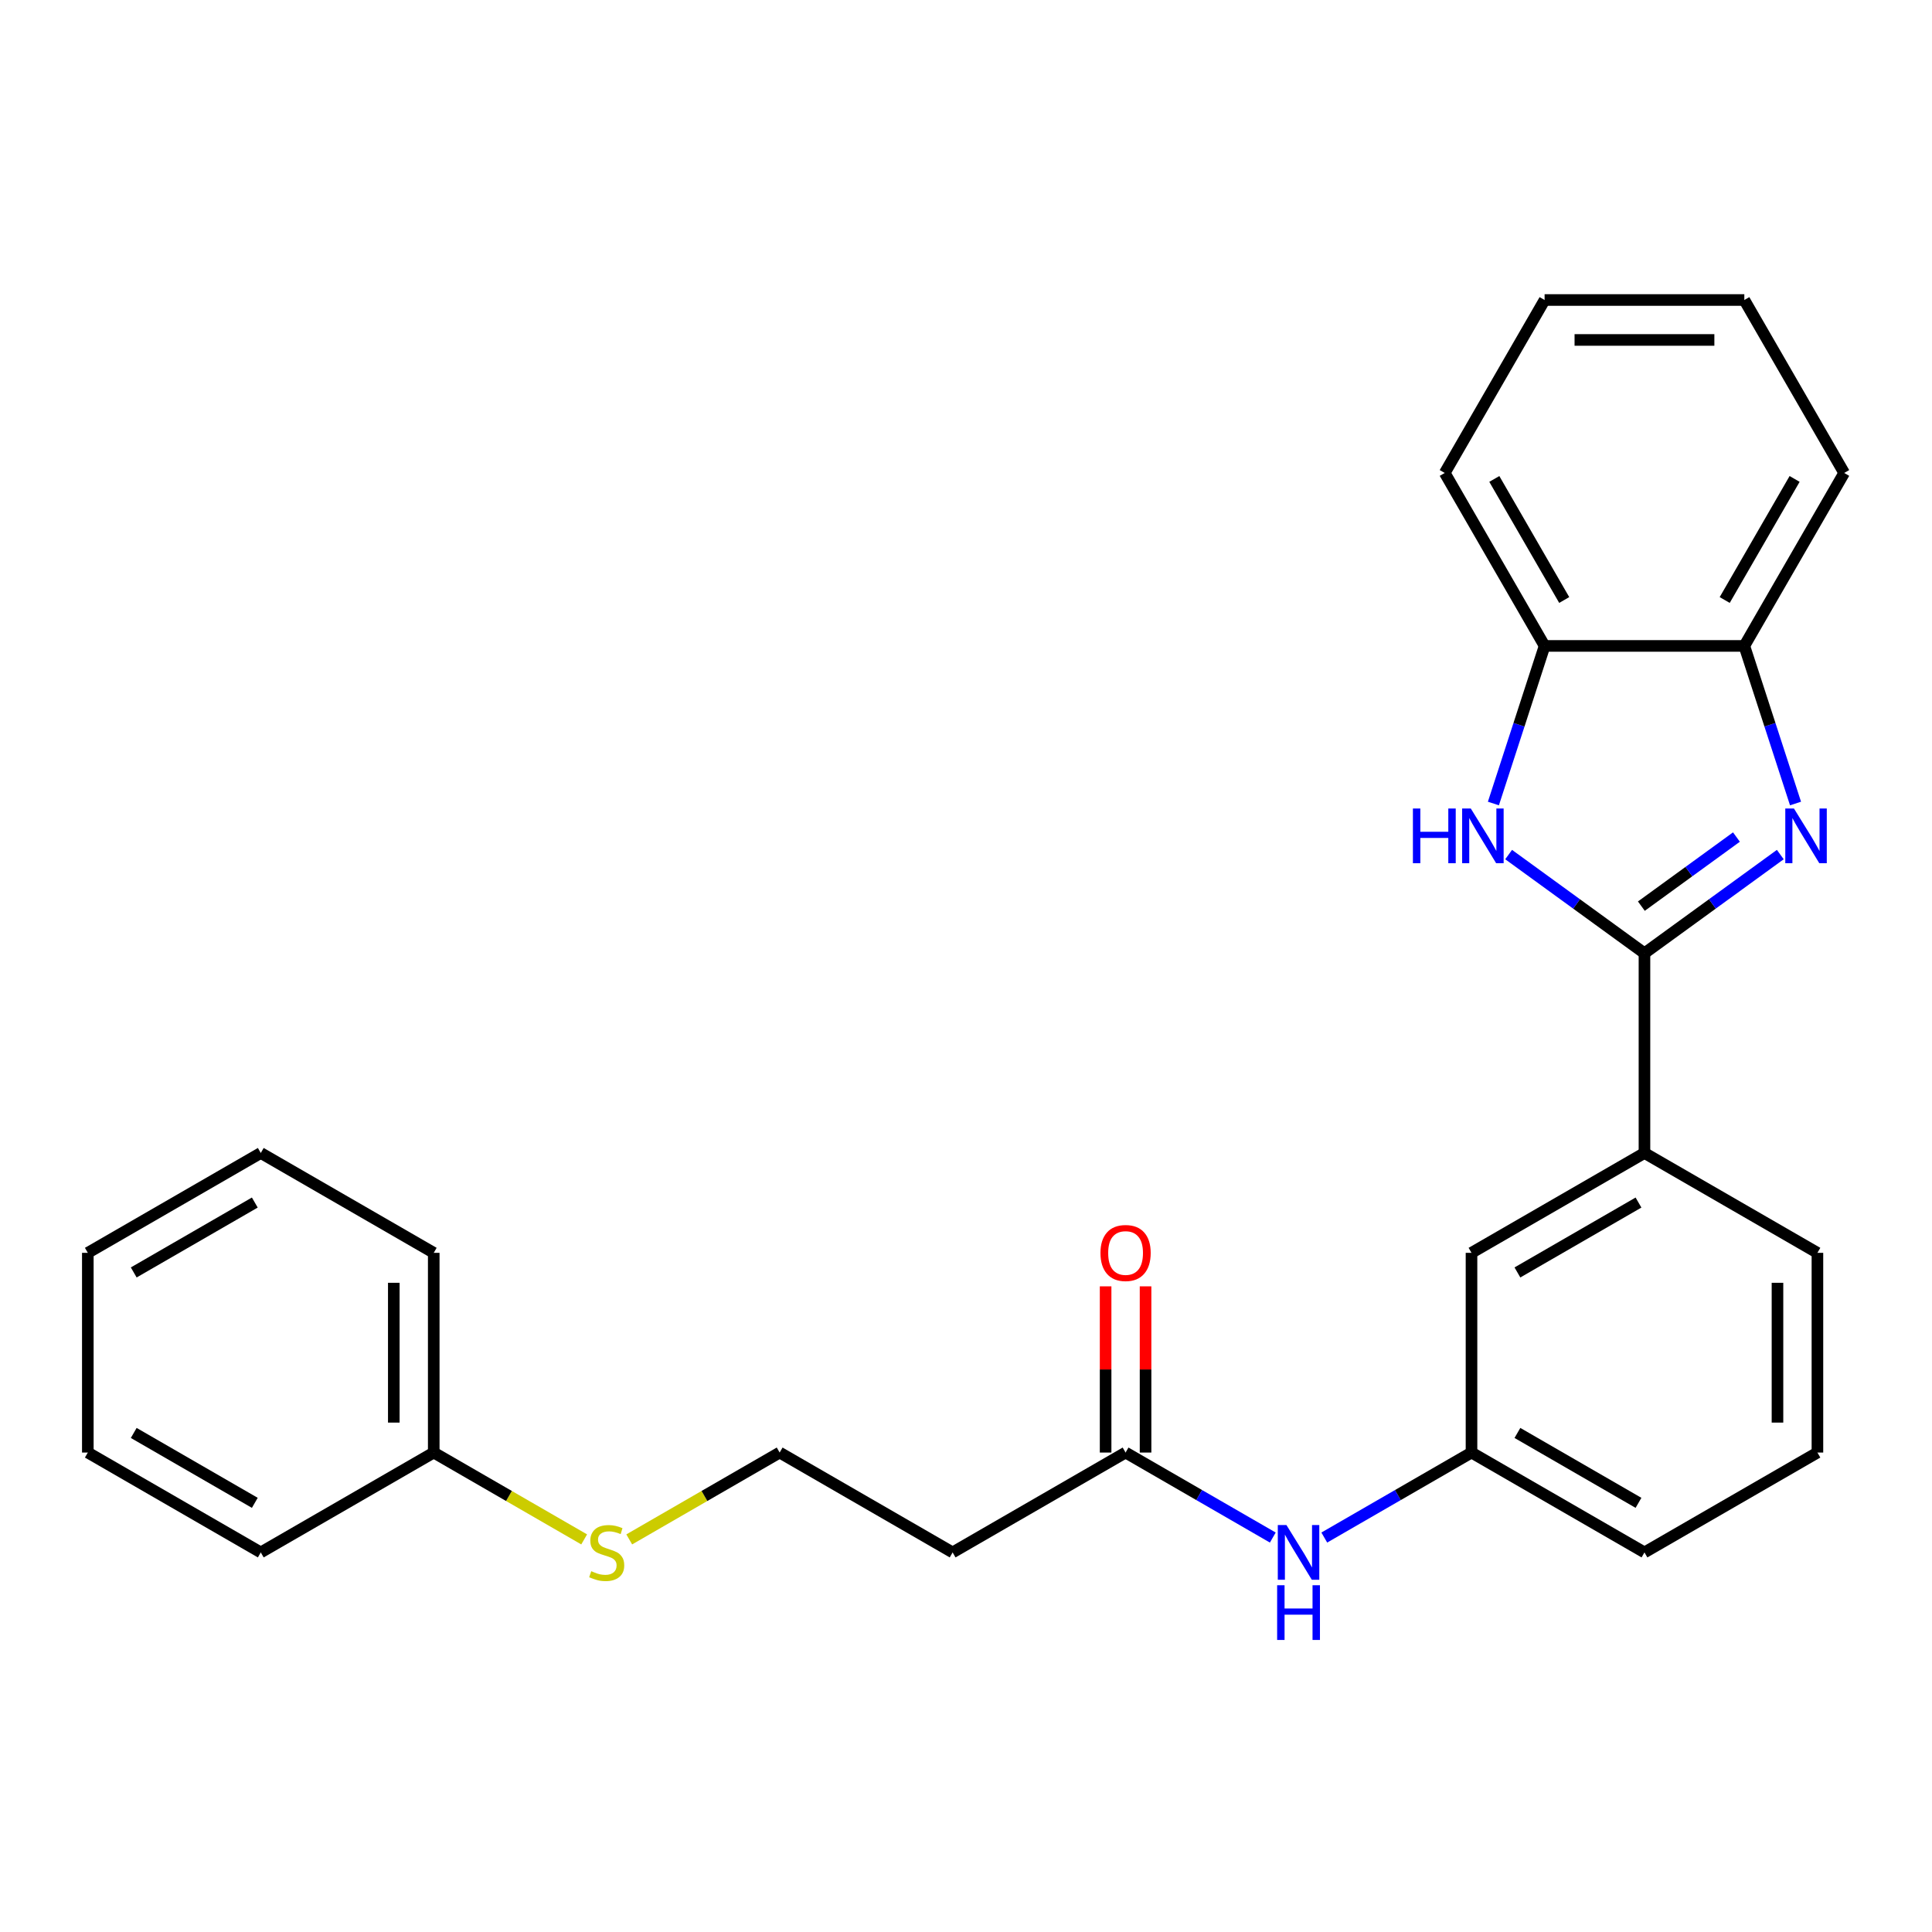 <?xml version='1.0' encoding='iso-8859-1'?>
<svg version='1.1' baseProfile='full'
              xmlns='http://www.w3.org/2000/svg'
                      xmlns:rdkit='http://www.rdkit.org/xml'
                      xmlns:xlink='http://www.w3.org/1999/xlink'
                  xml:space='preserve'
width='1000px' height='1000px' viewBox='0 0 1000 1000'>
<!-- END OF HEADER -->
<rect style='opacity:1.0;fill:#FFFFFF;stroke:none' width='1000' height='1000' x='0' y='0'> </rect>
<path class='bond-0' d='M 851.172,493.405 L 886.325,467.865' style='fill:none;fill-rule:evenodd;stroke:#000000;stroke-width:6px;stroke-linecap:butt;stroke-linejoin:miter;stroke-opacity:1' />
<path class='bond-0' d='M 886.325,467.865 L 921.479,442.324' style='fill:none;fill-rule:evenodd;stroke:#0000FF;stroke-width:6px;stroke-linecap:butt;stroke-linejoin:miter;stroke-opacity:1' />
<path class='bond-0' d='M 849.566,469.017 L 874.173,451.139' style='fill:none;fill-rule:evenodd;stroke:#000000;stroke-width:6px;stroke-linecap:butt;stroke-linejoin:miter;stroke-opacity:1' />
<path class='bond-0' d='M 874.173,451.139 L 898.78,433.26' style='fill:none;fill-rule:evenodd;stroke:#0000FF;stroke-width:6px;stroke-linecap:butt;stroke-linejoin:miter;stroke-opacity:1' />
<path class='bond-1' d='M 851.172,493.405 L 816.019,467.865' style='fill:none;fill-rule:evenodd;stroke:#000000;stroke-width:6px;stroke-linecap:butt;stroke-linejoin:miter;stroke-opacity:1' />
<path class='bond-1' d='M 816.019,467.865 L 780.865,442.324' style='fill:none;fill-rule:evenodd;stroke:#0000FF;stroke-width:6px;stroke-linecap:butt;stroke-linejoin:miter;stroke-opacity:1' />
<path class='bond-4' d='M 851.172,493.405 L 851.172,596.779' style='fill:none;fill-rule:evenodd;stroke:#000000;stroke-width:6px;stroke-linecap:butt;stroke-linejoin:miter;stroke-opacity:1' />
<path class='bond-2' d='M 929.362,415.899 L 916.11,375.115' style='fill:none;fill-rule:evenodd;stroke:#0000FF;stroke-width:6px;stroke-linecap:butt;stroke-linejoin:miter;stroke-opacity:1' />
<path class='bond-2' d='M 916.11,375.115 L 902.859,334.33' style='fill:none;fill-rule:evenodd;stroke:#000000;stroke-width:6px;stroke-linecap:butt;stroke-linejoin:miter;stroke-opacity:1' />
<path class='bond-3' d='M 772.981,415.899 L 786.233,375.115' style='fill:none;fill-rule:evenodd;stroke:#0000FF;stroke-width:6px;stroke-linecap:butt;stroke-linejoin:miter;stroke-opacity:1' />
<path class='bond-3' d='M 786.233,375.115 L 799.485,334.33' style='fill:none;fill-rule:evenodd;stroke:#000000;stroke-width:6px;stroke-linecap:butt;stroke-linejoin:miter;stroke-opacity:1' />
<path class='bond-16' d='M 902.859,334.33 L 954.545,244.805' style='fill:none;fill-rule:evenodd;stroke:#000000;stroke-width:6px;stroke-linecap:butt;stroke-linejoin:miter;stroke-opacity:1' />
<path class='bond-16' d='M 892.707,310.564 L 928.888,247.897' style='fill:none;fill-rule:evenodd;stroke:#000000;stroke-width:6px;stroke-linecap:butt;stroke-linejoin:miter;stroke-opacity:1' />
<path class='bond-26' d='M 902.859,334.33 L 799.485,334.33' style='fill:none;fill-rule:evenodd;stroke:#000000;stroke-width:6px;stroke-linecap:butt;stroke-linejoin:miter;stroke-opacity:1' />
<path class='bond-17' d='M 799.485,334.33 L 747.798,244.805' style='fill:none;fill-rule:evenodd;stroke:#000000;stroke-width:6px;stroke-linecap:butt;stroke-linejoin:miter;stroke-opacity:1' />
<path class='bond-17' d='M 809.637,310.564 L 773.456,247.897' style='fill:none;fill-rule:evenodd;stroke:#000000;stroke-width:6px;stroke-linecap:butt;stroke-linejoin:miter;stroke-opacity:1' />
<path class='bond-7' d='M 851.172,596.779 L 761.648,648.466' style='fill:none;fill-rule:evenodd;stroke:#000000;stroke-width:6px;stroke-linecap:butt;stroke-linejoin:miter;stroke-opacity:1' />
<path class='bond-7' d='M 848.081,622.437 L 785.414,658.617' style='fill:none;fill-rule:evenodd;stroke:#000000;stroke-width:6px;stroke-linecap:butt;stroke-linejoin:miter;stroke-opacity:1' />
<path class='bond-14' d='M 851.172,596.779 L 940.696,648.466' style='fill:none;fill-rule:evenodd;stroke:#000000;stroke-width:6px;stroke-linecap:butt;stroke-linejoin:miter;stroke-opacity:1' />
<path class='bond-5' d='M 582.599,751.839 L 620.699,773.836' style='fill:none;fill-rule:evenodd;stroke:#000000;stroke-width:6px;stroke-linecap:butt;stroke-linejoin:miter;stroke-opacity:1' />
<path class='bond-5' d='M 620.699,773.836 L 658.799,795.833' style='fill:none;fill-rule:evenodd;stroke:#0000FF;stroke-width:6px;stroke-linecap:butt;stroke-linejoin:miter;stroke-opacity:1' />
<path class='bond-8' d='M 582.599,751.839 L 493.075,803.526' style='fill:none;fill-rule:evenodd;stroke:#000000;stroke-width:6px;stroke-linecap:butt;stroke-linejoin:miter;stroke-opacity:1' />
<path class='bond-10' d='M 592.937,751.839 L 592.937,708.825' style='fill:none;fill-rule:evenodd;stroke:#000000;stroke-width:6px;stroke-linecap:butt;stroke-linejoin:miter;stroke-opacity:1' />
<path class='bond-10' d='M 592.937,708.825 L 592.937,665.81' style='fill:none;fill-rule:evenodd;stroke:#FF0000;stroke-width:6px;stroke-linecap:butt;stroke-linejoin:miter;stroke-opacity:1' />
<path class='bond-10' d='M 572.262,751.839 L 572.262,708.825' style='fill:none;fill-rule:evenodd;stroke:#000000;stroke-width:6px;stroke-linecap:butt;stroke-linejoin:miter;stroke-opacity:1' />
<path class='bond-10' d='M 572.262,708.825 L 572.262,665.81' style='fill:none;fill-rule:evenodd;stroke:#FF0000;stroke-width:6px;stroke-linecap:butt;stroke-linejoin:miter;stroke-opacity:1' />
<path class='bond-6' d='M 685.448,795.833 L 723.548,773.836' style='fill:none;fill-rule:evenodd;stroke:#0000FF;stroke-width:6px;stroke-linecap:butt;stroke-linejoin:miter;stroke-opacity:1' />
<path class='bond-6' d='M 723.548,773.836 L 761.648,751.839' style='fill:none;fill-rule:evenodd;stroke:#000000;stroke-width:6px;stroke-linecap:butt;stroke-linejoin:miter;stroke-opacity:1' />
<path class='bond-9' d='M 761.648,648.466 L 761.648,751.839' style='fill:none;fill-rule:evenodd;stroke:#000000;stroke-width:6px;stroke-linecap:butt;stroke-linejoin:miter;stroke-opacity:1' />
<path class='bond-12' d='M 493.075,803.526 L 403.551,751.839' style='fill:none;fill-rule:evenodd;stroke:#000000;stroke-width:6px;stroke-linecap:butt;stroke-linejoin:miter;stroke-opacity:1' />
<path class='bond-27' d='M 761.648,751.839 L 851.172,803.526' style='fill:none;fill-rule:evenodd;stroke:#000000;stroke-width:6px;stroke-linecap:butt;stroke-linejoin:miter;stroke-opacity:1' />
<path class='bond-27' d='M 785.414,741.687 L 848.081,777.868' style='fill:none;fill-rule:evenodd;stroke:#000000;stroke-width:6px;stroke-linecap:butt;stroke-linejoin:miter;stroke-opacity:1' />
<path class='bond-11' d='M 325.691,796.792 L 364.621,774.315' style='fill:none;fill-rule:evenodd;stroke:#CCCC00;stroke-width:6px;stroke-linecap:butt;stroke-linejoin:miter;stroke-opacity:1' />
<path class='bond-11' d='M 364.621,774.315 L 403.551,751.839' style='fill:none;fill-rule:evenodd;stroke:#000000;stroke-width:6px;stroke-linecap:butt;stroke-linejoin:miter;stroke-opacity:1' />
<path class='bond-13' d='M 302.363,796.792 L 263.433,774.315' style='fill:none;fill-rule:evenodd;stroke:#CCCC00;stroke-width:6px;stroke-linecap:butt;stroke-linejoin:miter;stroke-opacity:1' />
<path class='bond-13' d='M 263.433,774.315 L 224.503,751.839' style='fill:none;fill-rule:evenodd;stroke:#000000;stroke-width:6px;stroke-linecap:butt;stroke-linejoin:miter;stroke-opacity:1' />
<path class='bond-19' d='M 224.503,751.839 L 224.503,648.466' style='fill:none;fill-rule:evenodd;stroke:#000000;stroke-width:6px;stroke-linecap:butt;stroke-linejoin:miter;stroke-opacity:1' />
<path class='bond-19' d='M 203.828,736.333 L 203.828,663.972' style='fill:none;fill-rule:evenodd;stroke:#000000;stroke-width:6px;stroke-linecap:butt;stroke-linejoin:miter;stroke-opacity:1' />
<path class='bond-20' d='M 224.503,751.839 L 134.979,803.526' style='fill:none;fill-rule:evenodd;stroke:#000000;stroke-width:6px;stroke-linecap:butt;stroke-linejoin:miter;stroke-opacity:1' />
<path class='bond-15' d='M 940.696,648.466 L 940.696,751.839' style='fill:none;fill-rule:evenodd;stroke:#000000;stroke-width:6px;stroke-linecap:butt;stroke-linejoin:miter;stroke-opacity:1' />
<path class='bond-15' d='M 920.021,663.972 L 920.021,736.333' style='fill:none;fill-rule:evenodd;stroke:#000000;stroke-width:6px;stroke-linecap:butt;stroke-linejoin:miter;stroke-opacity:1' />
<path class='bond-18' d='M 940.696,751.839 L 851.172,803.526' style='fill:none;fill-rule:evenodd;stroke:#000000;stroke-width:6px;stroke-linecap:butt;stroke-linejoin:miter;stroke-opacity:1' />
<path class='bond-22' d='M 954.545,244.805 L 902.859,155.281' style='fill:none;fill-rule:evenodd;stroke:#000000;stroke-width:6px;stroke-linecap:butt;stroke-linejoin:miter;stroke-opacity:1' />
<path class='bond-21' d='M 747.798,244.805 L 799.485,155.281' style='fill:none;fill-rule:evenodd;stroke:#000000;stroke-width:6px;stroke-linecap:butt;stroke-linejoin:miter;stroke-opacity:1' />
<path class='bond-24' d='M 224.503,648.466 L 134.979,596.779' style='fill:none;fill-rule:evenodd;stroke:#000000;stroke-width:6px;stroke-linecap:butt;stroke-linejoin:miter;stroke-opacity:1' />
<path class='bond-23' d='M 134.979,803.526 L 45.455,751.839' style='fill:none;fill-rule:evenodd;stroke:#000000;stroke-width:6px;stroke-linecap:butt;stroke-linejoin:miter;stroke-opacity:1' />
<path class='bond-23' d='M 131.887,777.868 L 69.221,741.687' style='fill:none;fill-rule:evenodd;stroke:#000000;stroke-width:6px;stroke-linecap:butt;stroke-linejoin:miter;stroke-opacity:1' />
<path class='bond-28' d='M 799.485,155.281 L 902.859,155.281' style='fill:none;fill-rule:evenodd;stroke:#000000;stroke-width:6px;stroke-linecap:butt;stroke-linejoin:miter;stroke-opacity:1' />
<path class='bond-28' d='M 814.991,175.956 L 887.353,175.956' style='fill:none;fill-rule:evenodd;stroke:#000000;stroke-width:6px;stroke-linecap:butt;stroke-linejoin:miter;stroke-opacity:1' />
<path class='bond-25' d='M 45.455,751.839 L 45.455,648.466' style='fill:none;fill-rule:evenodd;stroke:#000000;stroke-width:6px;stroke-linecap:butt;stroke-linejoin:miter;stroke-opacity:1' />
<path class='bond-29' d='M 134.979,596.779 L 45.455,648.466' style='fill:none;fill-rule:evenodd;stroke:#000000;stroke-width:6px;stroke-linecap:butt;stroke-linejoin:miter;stroke-opacity:1' />
<path class='bond-29' d='M 131.887,622.437 L 69.221,658.617' style='fill:none;fill-rule:evenodd;stroke:#000000;stroke-width:6px;stroke-linecap:butt;stroke-linejoin:miter;stroke-opacity:1' />
<path  class='atom-1' d='M 928.543 418.484
L 937.823 433.484
Q 938.743 434.964, 940.223 437.644
Q 941.703 440.324, 941.783 440.484
L 941.783 418.484
L 945.543 418.484
L 945.543 446.804
L 941.663 446.804
L 931.703 430.404
Q 930.543 428.484, 929.303 426.284
Q 928.103 424.084, 927.743 423.404
L 927.743 446.804
L 924.063 446.804
L 924.063 418.484
L 928.543 418.484
' fill='#0000FF'/>
<path  class='atom-2' d='M 731.321 418.484
L 735.161 418.484
L 735.161 430.524
L 749.641 430.524
L 749.641 418.484
L 753.481 418.484
L 753.481 446.804
L 749.641 446.804
L 749.641 433.724
L 735.161 433.724
L 735.161 446.804
L 731.321 446.804
L 731.321 418.484
' fill='#0000FF'/>
<path  class='atom-2' d='M 761.281 418.484
L 770.561 433.484
Q 771.481 434.964, 772.961 437.644
Q 774.441 440.324, 774.521 440.484
L 774.521 418.484
L 778.281 418.484
L 778.281 446.804
L 774.401 446.804
L 764.441 430.404
Q 763.281 428.484, 762.041 426.284
Q 760.841 424.084, 760.481 423.404
L 760.481 446.804
L 756.801 446.804
L 756.801 418.484
L 761.281 418.484
' fill='#0000FF'/>
<path  class='atom-7' d='M 665.864 789.366
L 675.144 804.366
Q 676.064 805.846, 677.544 808.526
Q 679.024 811.206, 679.104 811.366
L 679.104 789.366
L 682.864 789.366
L 682.864 817.686
L 678.984 817.686
L 669.024 801.286
Q 667.864 799.366, 666.624 797.166
Q 665.424 794.966, 665.064 794.286
L 665.064 817.686
L 661.384 817.686
L 661.384 789.366
L 665.864 789.366
' fill='#0000FF'/>
<path  class='atom-7' d='M 661.044 820.518
L 664.884 820.518
L 664.884 832.558
L 679.364 832.558
L 679.364 820.518
L 683.204 820.518
L 683.204 848.838
L 679.364 848.838
L 679.364 835.758
L 664.884 835.758
L 664.884 848.838
L 661.044 848.838
L 661.044 820.518
' fill='#0000FF'/>
<path  class='atom-11' d='M 569.599 648.546
Q 569.599 641.746, 572.959 637.946
Q 576.319 634.146, 582.599 634.146
Q 588.879 634.146, 592.239 637.946
Q 595.599 641.746, 595.599 648.546
Q 595.599 655.426, 592.199 659.346
Q 588.799 663.226, 582.599 663.226
Q 576.359 663.226, 572.959 659.346
Q 569.599 655.466, 569.599 648.546
M 582.599 660.026
Q 586.919 660.026, 589.239 657.146
Q 591.599 654.226, 591.599 648.546
Q 591.599 642.986, 589.239 640.186
Q 586.919 637.346, 582.599 637.346
Q 578.279 637.346, 575.919 640.146
Q 573.599 642.946, 573.599 648.546
Q 573.599 654.266, 575.919 657.146
Q 578.279 660.026, 582.599 660.026
' fill='#FF0000'/>
<path  class='atom-12' d='M 306.027 813.246
Q 306.347 813.366, 307.667 813.926
Q 308.987 814.486, 310.427 814.846
Q 311.907 815.166, 313.347 815.166
Q 316.027 815.166, 317.587 813.886
Q 319.147 812.566, 319.147 810.286
Q 319.147 808.726, 318.347 807.766
Q 317.587 806.806, 316.387 806.286
Q 315.187 805.766, 313.187 805.166
Q 310.667 804.406, 309.147 803.686
Q 307.667 802.966, 306.587 801.446
Q 305.547 799.926, 305.547 797.366
Q 305.547 793.806, 307.947 791.606
Q 310.387 789.406, 315.187 789.406
Q 318.467 789.406, 322.187 790.966
L 321.267 794.046
Q 317.867 792.646, 315.307 792.646
Q 312.547 792.646, 311.027 793.806
Q 309.507 794.926, 309.547 796.886
Q 309.547 798.406, 310.307 799.326
Q 311.107 800.246, 312.227 800.766
Q 313.387 801.286, 315.307 801.886
Q 317.867 802.686, 319.387 803.486
Q 320.907 804.286, 321.987 805.926
Q 323.107 807.526, 323.107 810.286
Q 323.107 814.206, 320.467 816.326
Q 317.867 818.406, 313.507 818.406
Q 310.987 818.406, 309.067 817.846
Q 307.187 817.326, 304.947 816.406
L 306.027 813.246
' fill='#CCCC00'/>
</svg>
